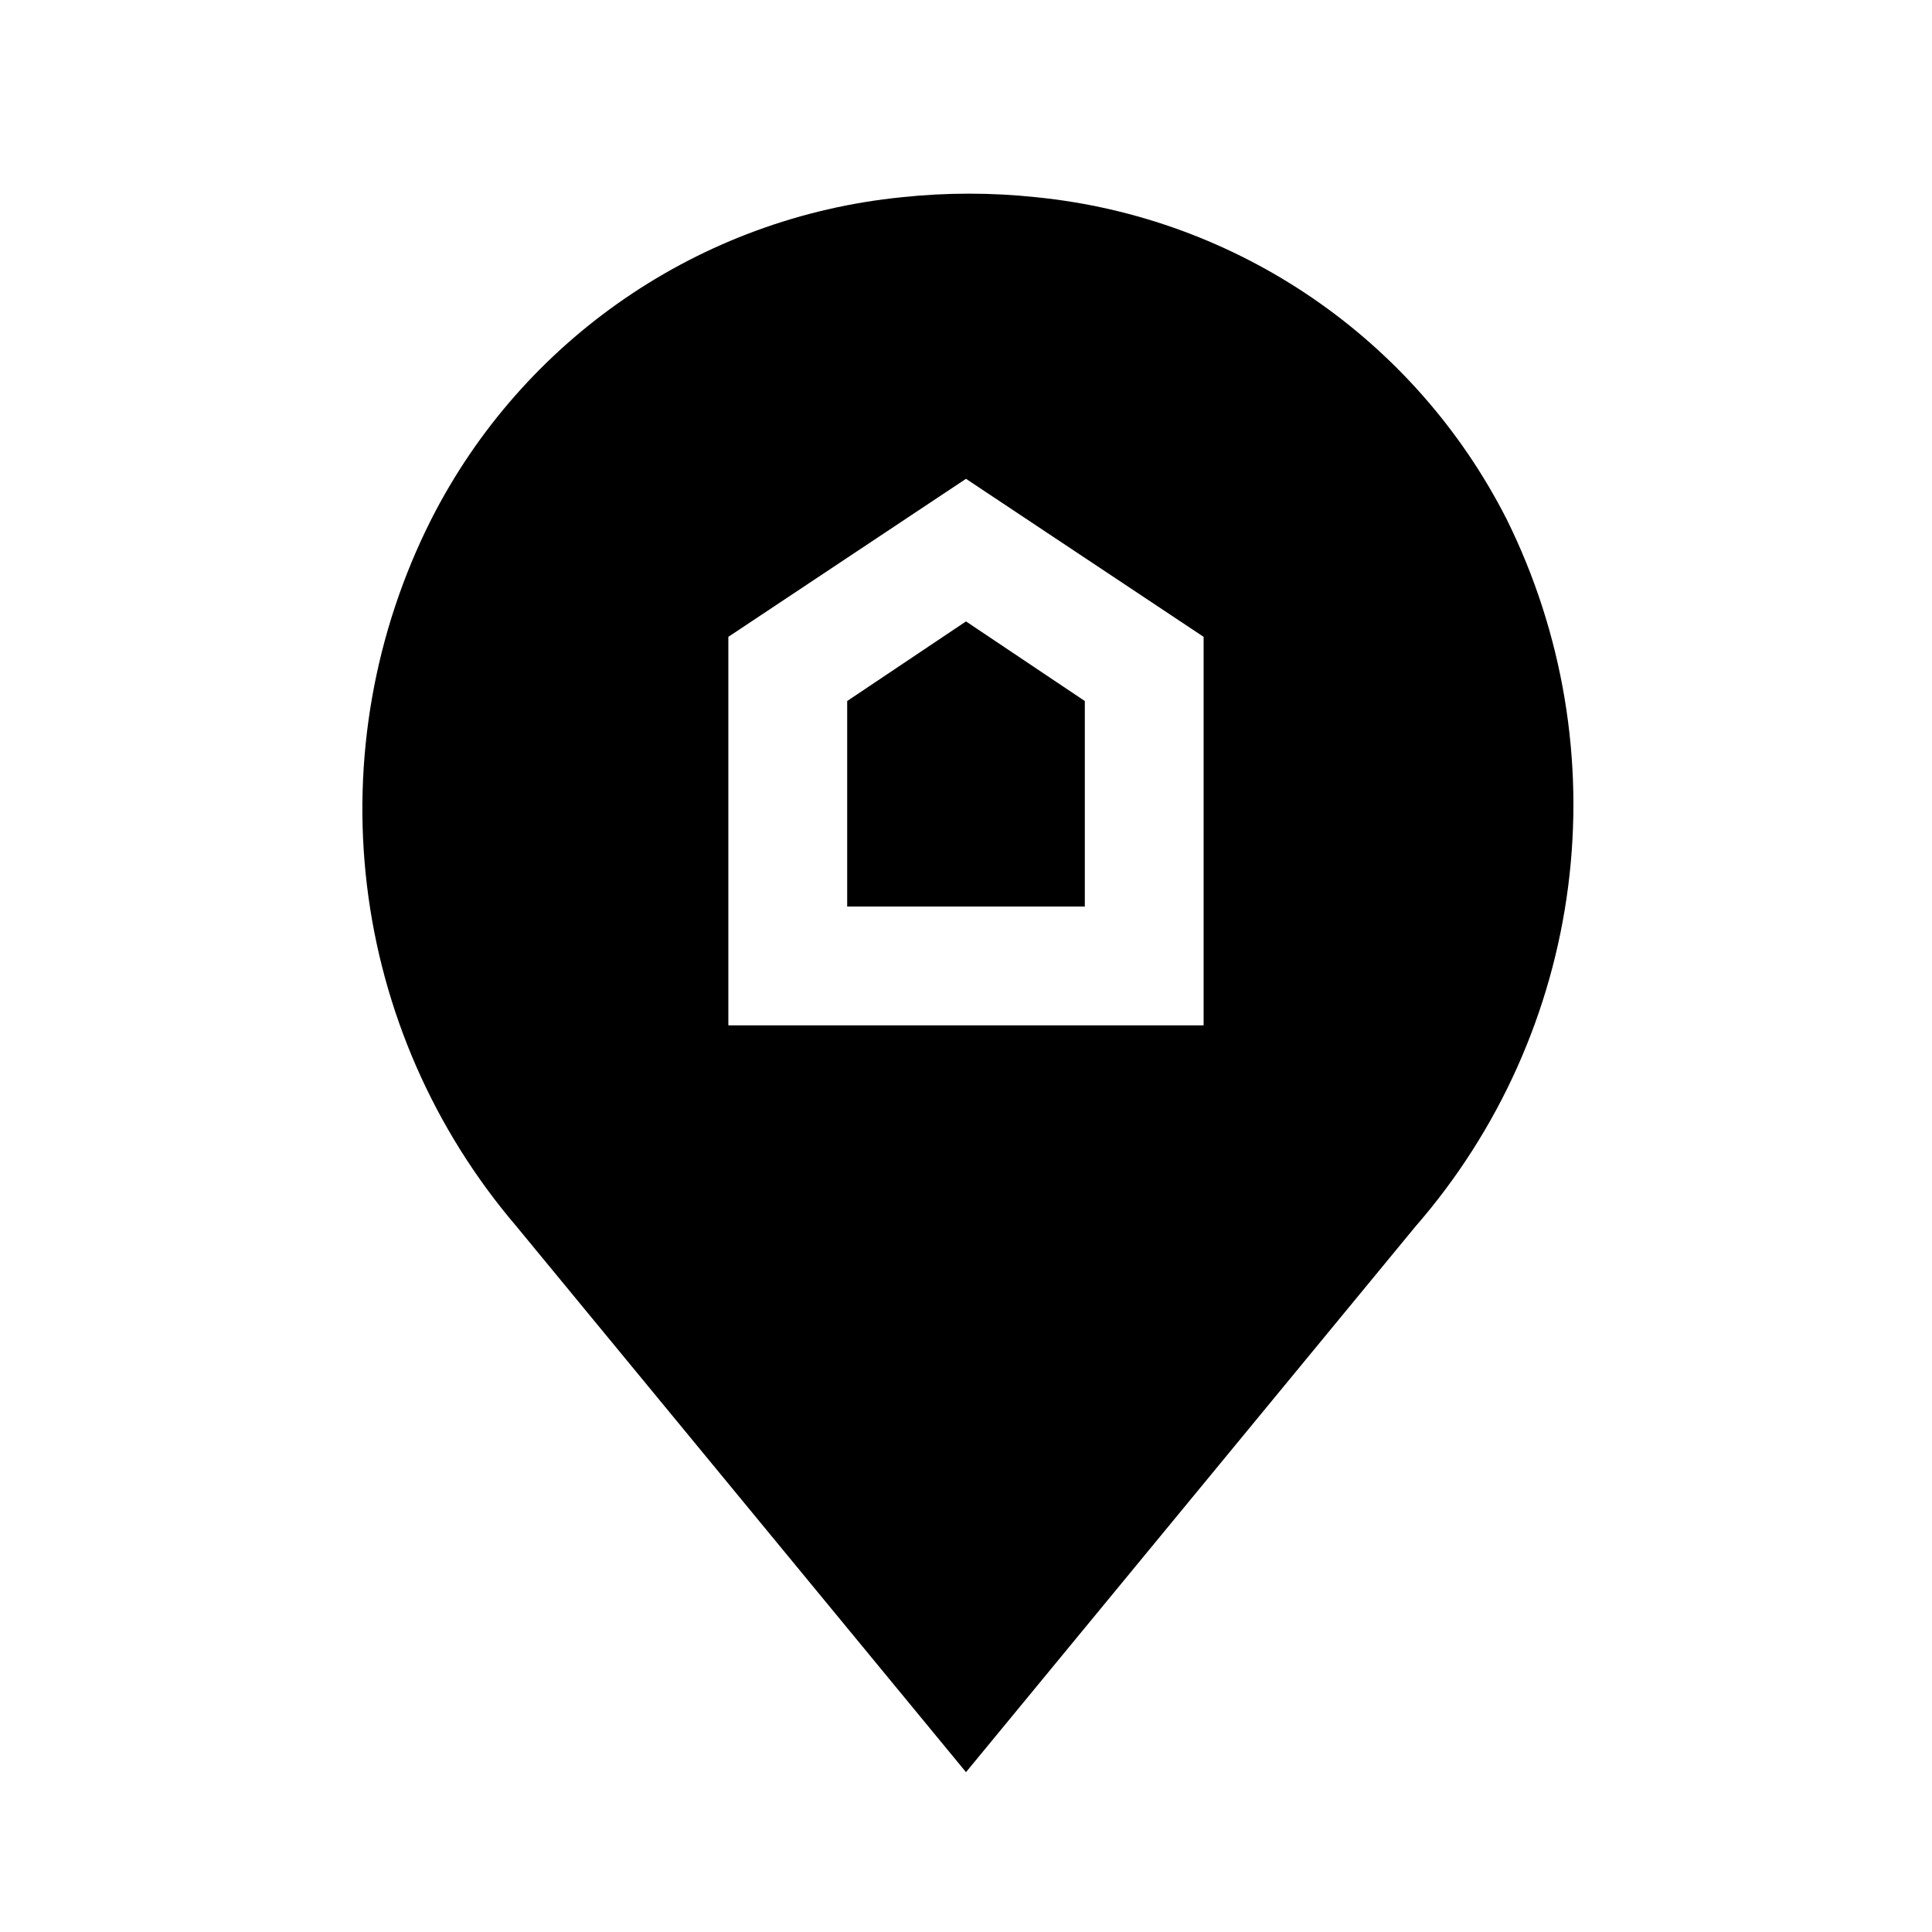 <?xml version="1.0" encoding="UTF-8"?>
<!-- Uploaded to: SVG Repo, www.svgrepo.com, Generator: SVG Repo Mixer Tools -->
<svg fill="#000000" width="800px" height="800px" version="1.1" viewBox="144 144 512 512" xmlns="http://www.w3.org/2000/svg">
 <path d="m400 308.68 31.488 21.098v54.473h-62.977v-54.473zm119.18 160.27-119.18 144.69-119.18-144.69c-21.797-25.535-35.562-56.941-39.57-90.273-4.004-33.336 1.93-67.109 17.055-97.082 24.309-47.832 71.305-79.992 124.7-85.332 11.824-1.258 23.754-1.258 35.582 0 53.387 5.34 100.38 37.5 124.69 85.332 14.918 30.125 20.59 63.984 16.301 97.324-4.285 33.336-18.34 64.664-40.391 90.031zm-56.207-156.18-62.977-41.879-62.977 41.879v102.96h125.95z"/>
</svg>